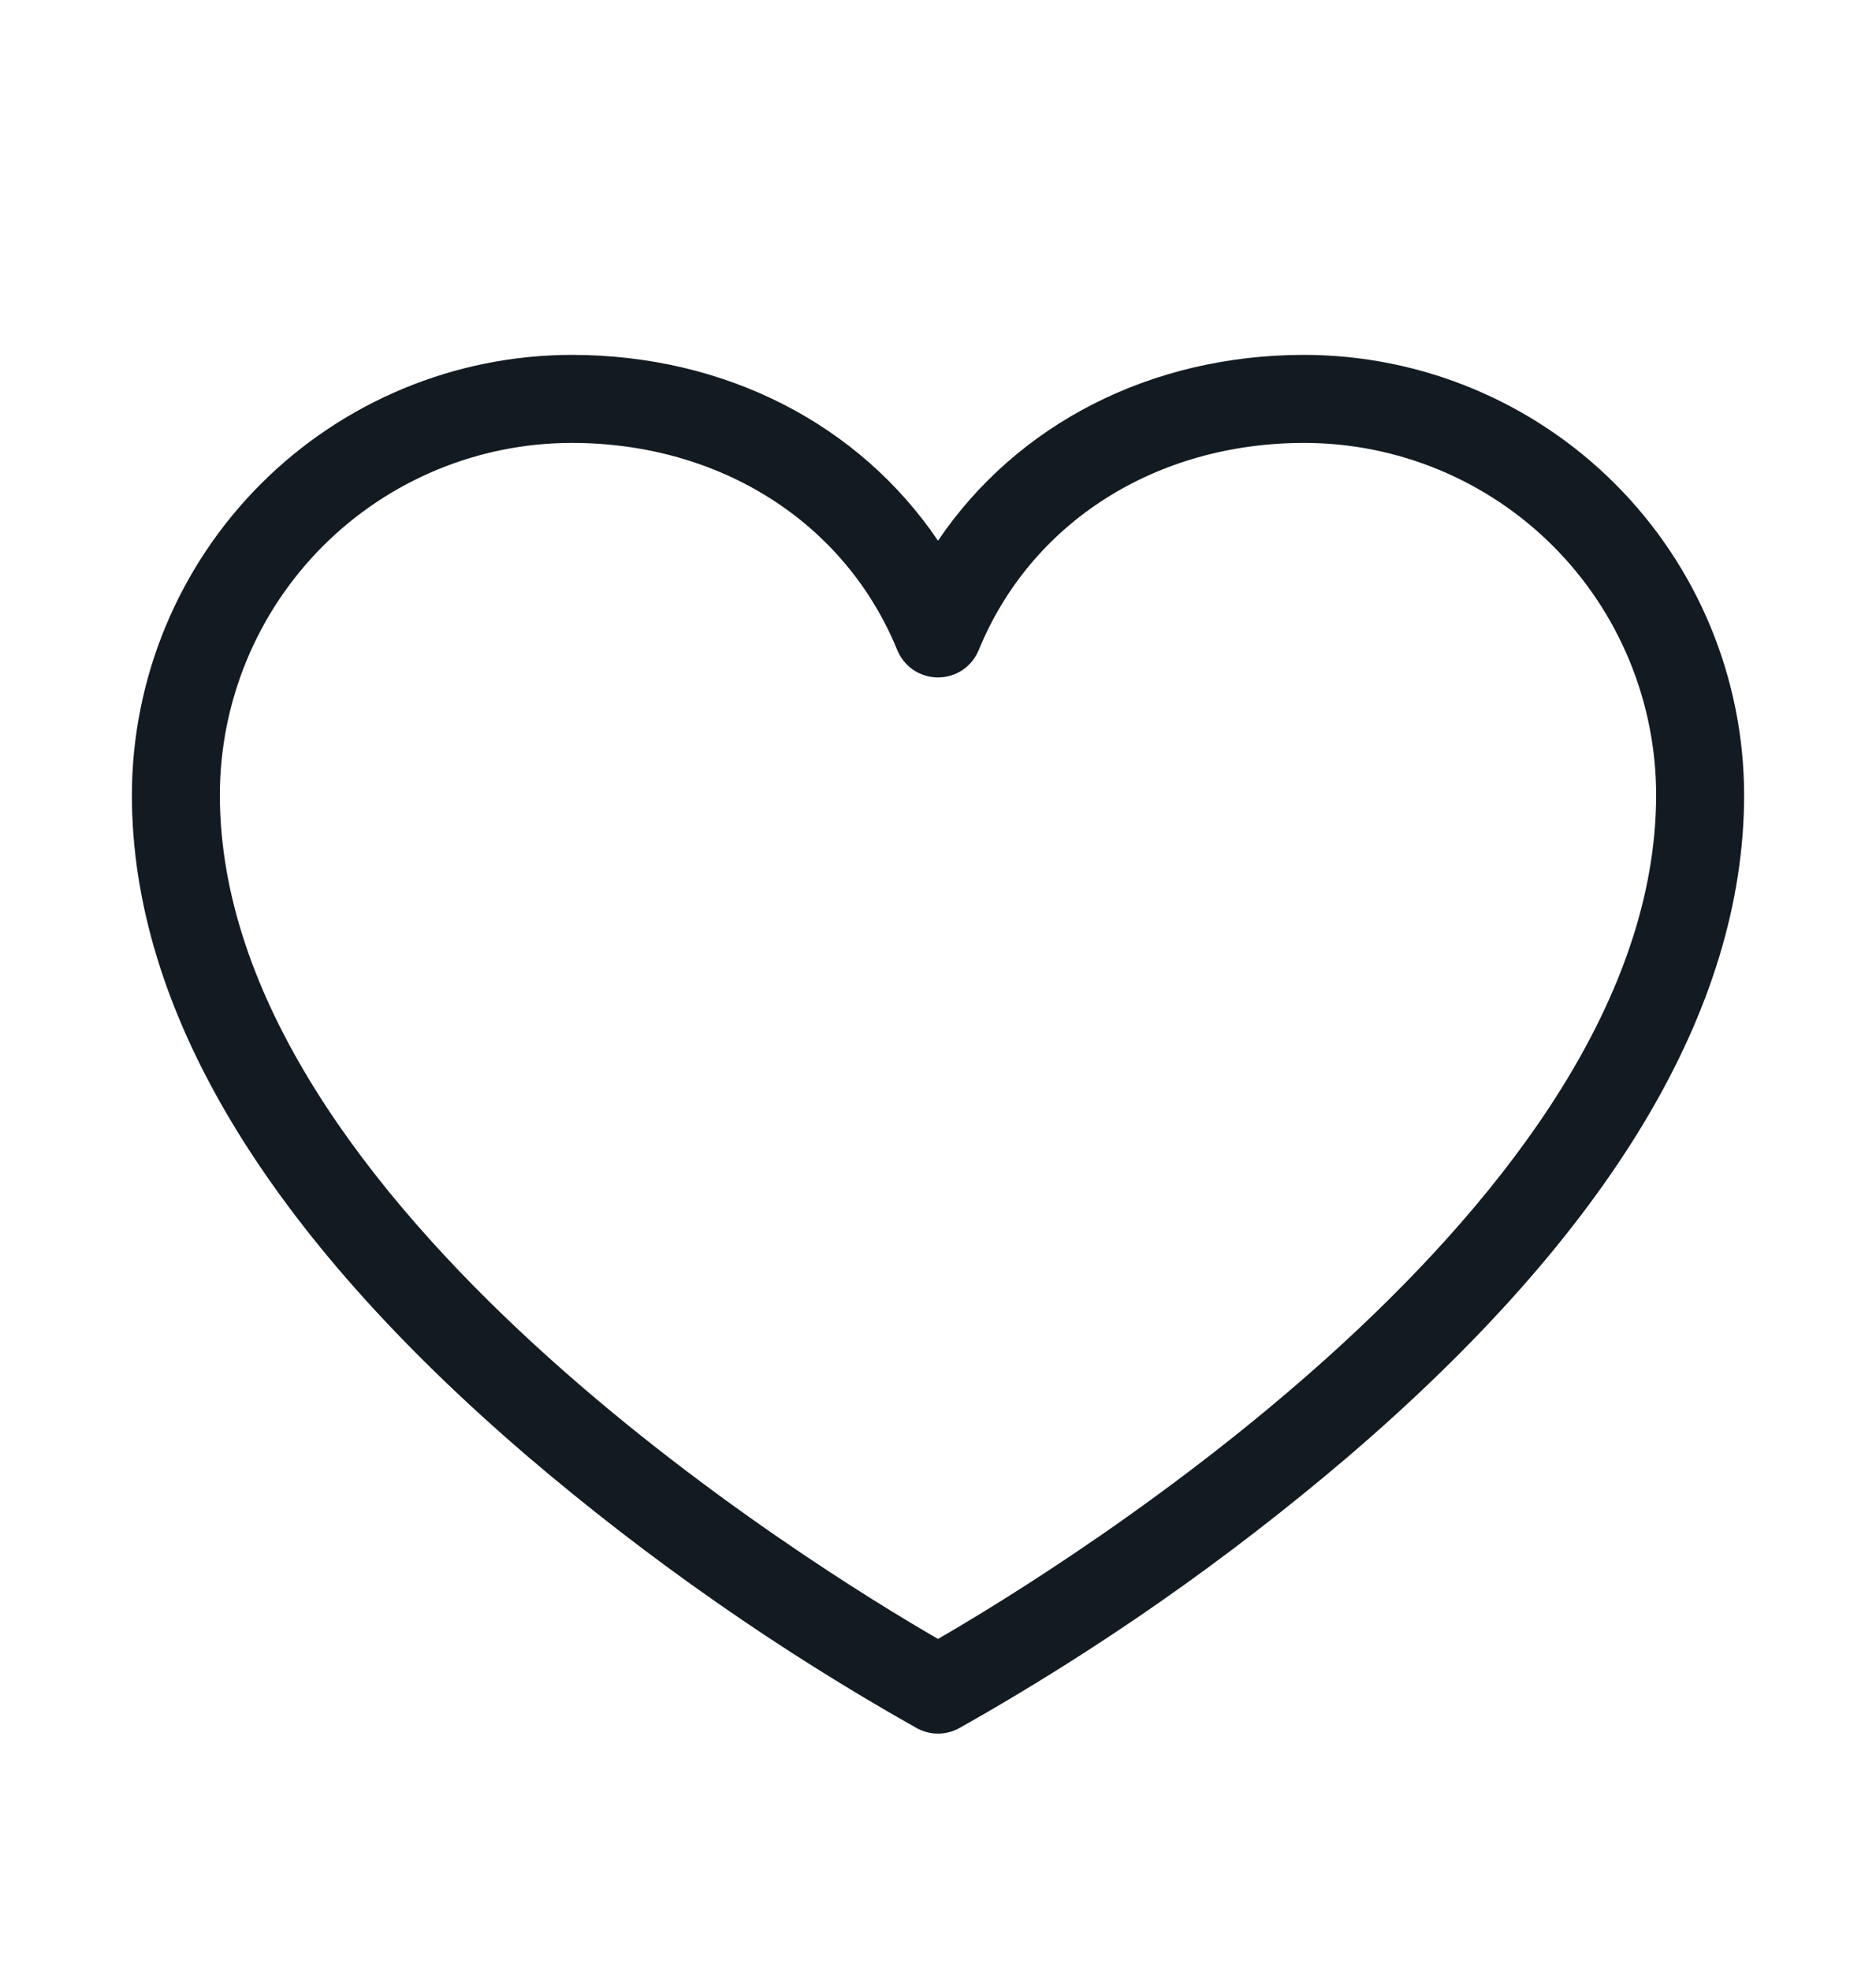 <svg width="20" height="21" viewBox="0 0 20 21" fill="none" xmlns="http://www.w3.org/2000/svg">
<path d="M13.906 3.781C12.266 3.781 10.839 4.521 10 5.761C9.161 4.521 7.734 3.781 6.094 3.781C4.851 3.783 3.66 4.277 2.781 5.156C1.902 6.035 1.408 7.226 1.406 8.469C1.406 10.75 2.828 13.124 5.633 15.524C6.918 16.619 8.306 17.587 9.778 18.415C9.846 18.451 9.923 18.471 10 18.471C10.077 18.471 10.154 18.451 10.222 18.415C11.694 17.587 13.082 16.619 14.367 15.524C17.172 13.124 18.594 10.75 18.594 8.469C18.592 7.226 18.098 6.035 17.219 5.156C16.34 4.277 15.149 3.783 13.906 3.781ZM10 17.462C8.718 16.722 2.344 12.822 2.344 8.469C2.345 7.475 2.74 6.521 3.443 5.818C4.146 5.115 5.1 4.72 6.094 4.719C7.678 4.719 9.009 5.565 9.566 6.927C9.602 7.013 9.662 7.087 9.739 7.139C9.816 7.19 9.907 7.218 10 7.218C10.093 7.218 10.184 7.19 10.261 7.139C10.338 7.087 10.398 7.013 10.434 6.927C10.991 5.565 12.322 4.719 13.906 4.719C14.9 4.72 15.854 5.115 16.557 5.818C17.26 6.521 17.655 7.475 17.656 8.469C17.656 12.822 11.282 16.722 10 17.462Z" fill="#121B22"/>
</svg>
